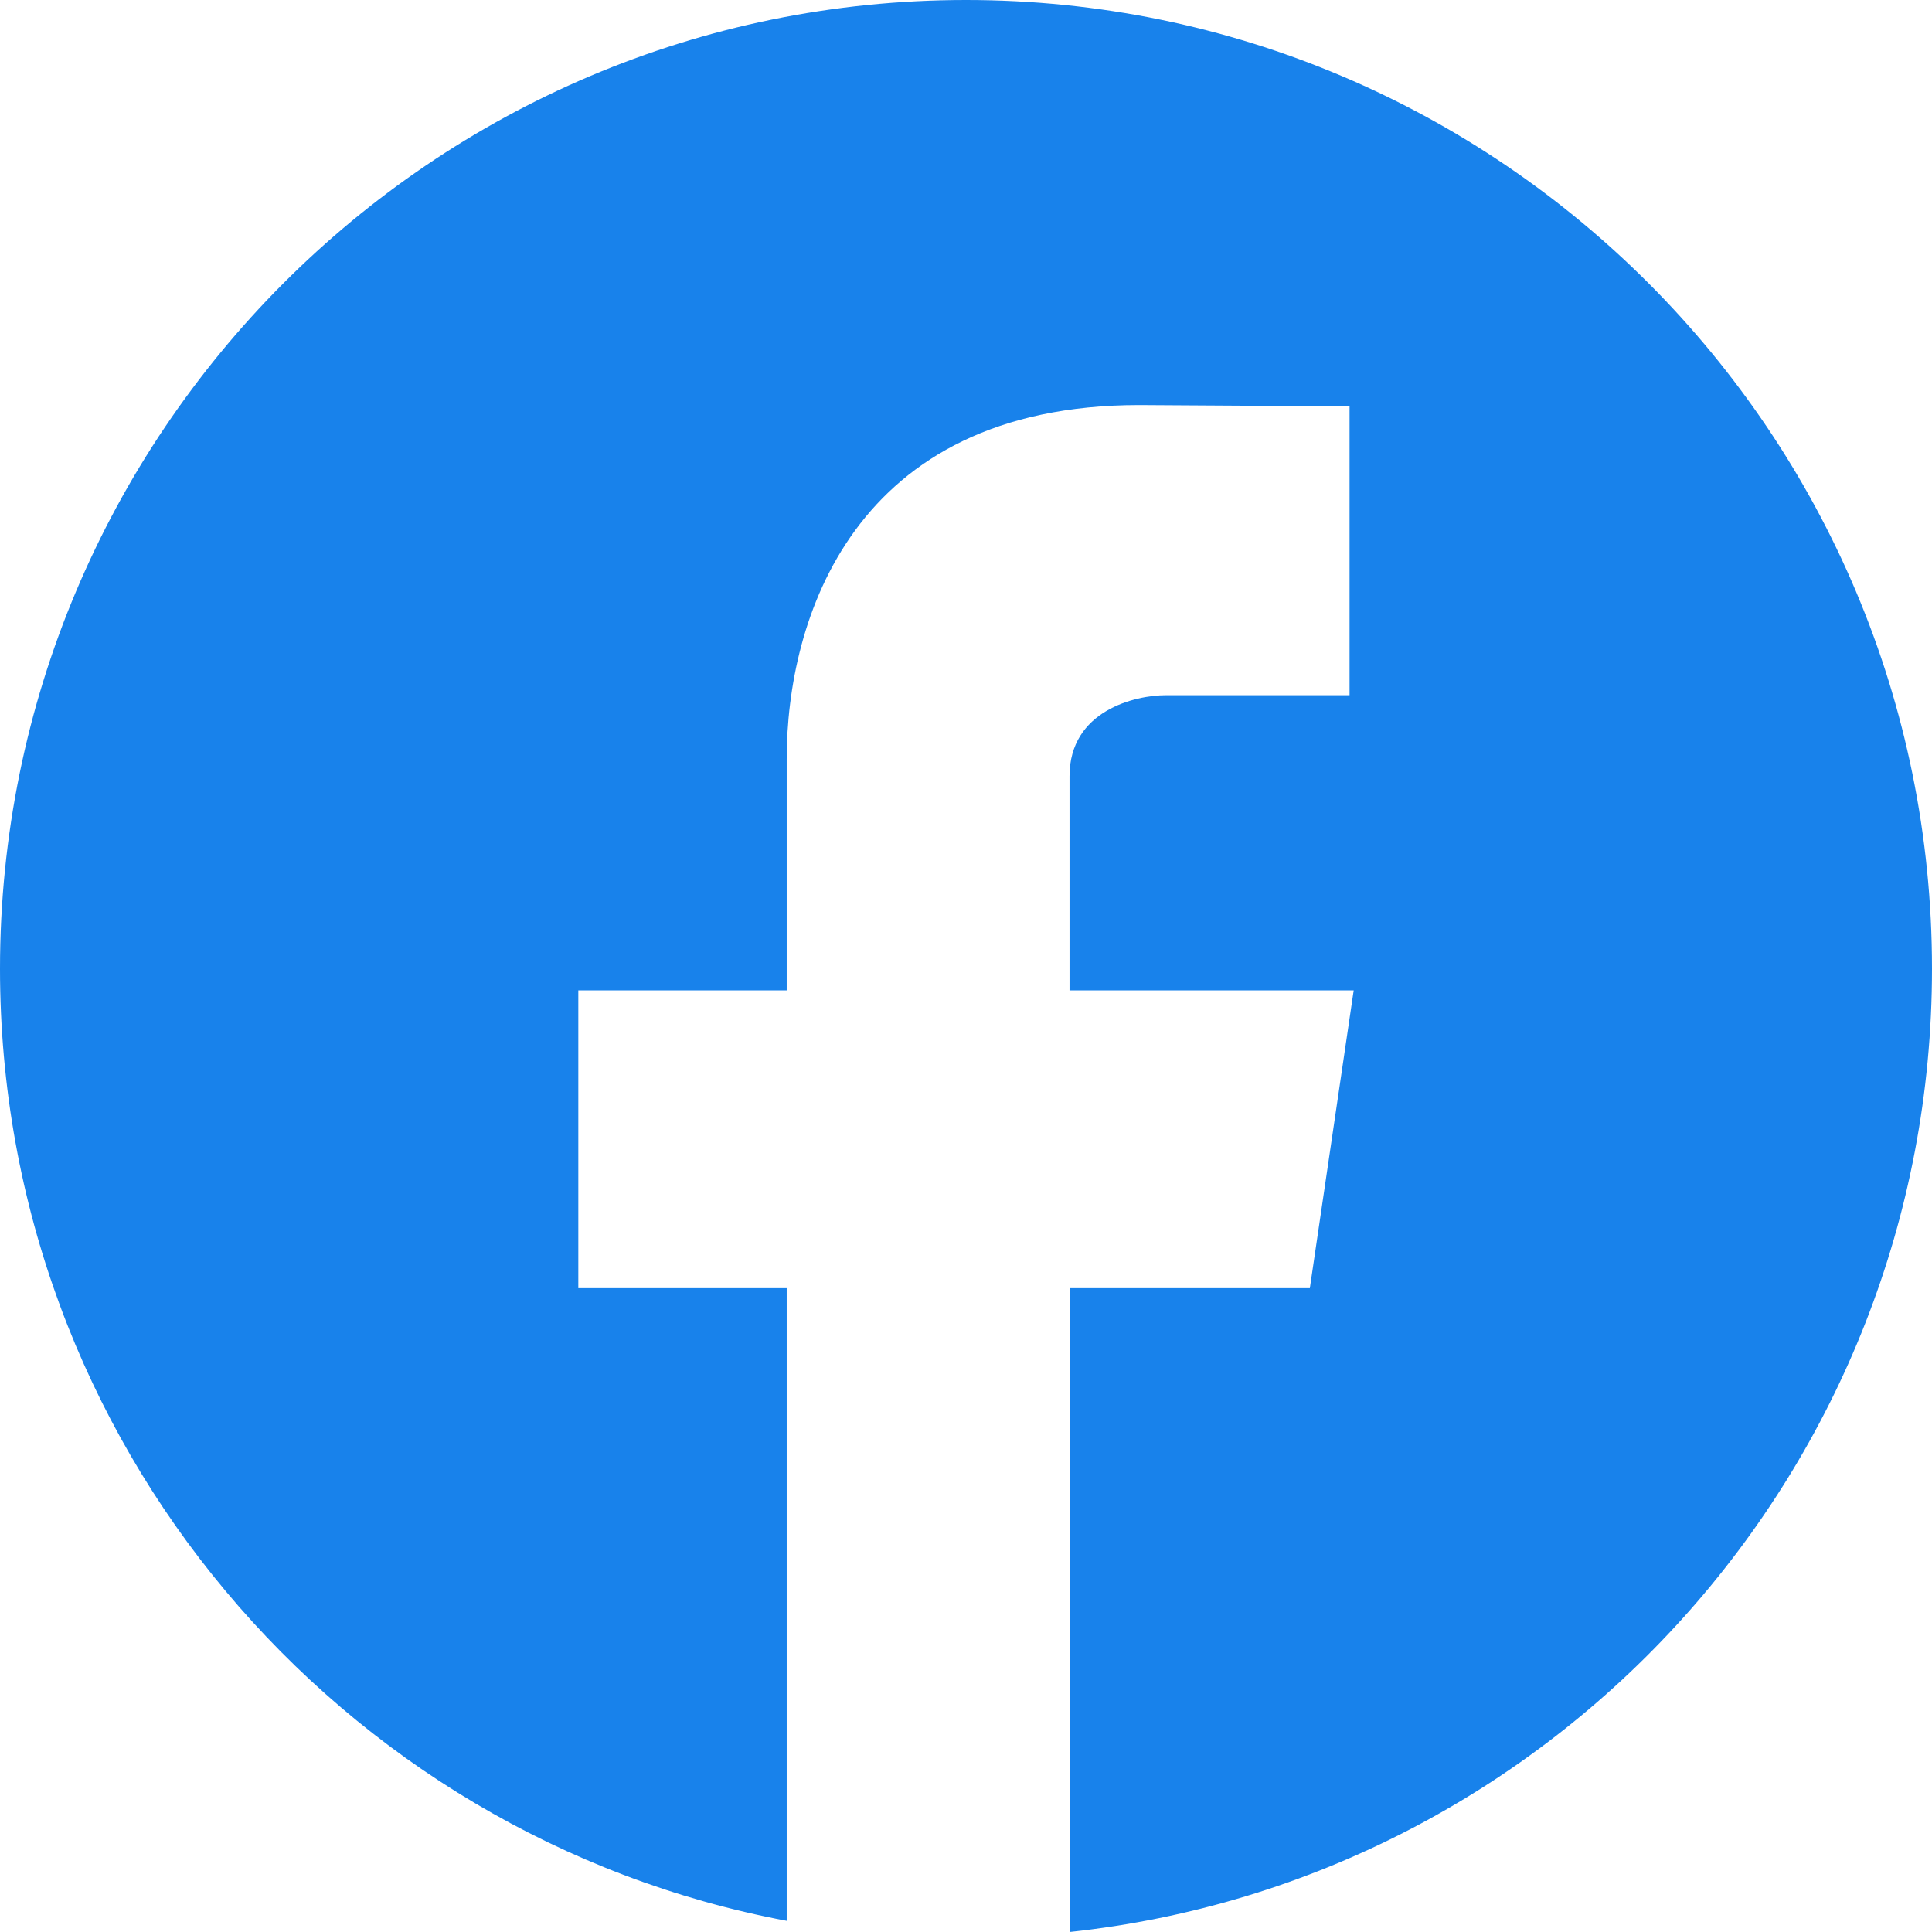 <svg xmlns="http://www.w3.org/2000/svg" width="36" height="36" viewBox="0 0 36 36">
    <g fill="none" fill-rule="evenodd">
        <g fill="#1882EB">
            <path d="M633 2104c9.941 0 18 8.082 18 18.051 0 9.316-7.037 16.984-16.07 17.949v-11.997h4.477l.817-5.549h-5.295v-3.99c0-1.225 1.225-1.51 1.798-1.51h3.42v-5.382l-3.92-.024c-5.349 0-6.568 4.018-6.568 6.592v4.314h-3.883v5.549h3.883v11.789c-8.345-1.571-14.659-8.916-14.659-17.74 0-9.97 8.059-18.052 18-18.052z" transform="translate(-615 -2104)"/>
        </g>
    </g>
</svg>
